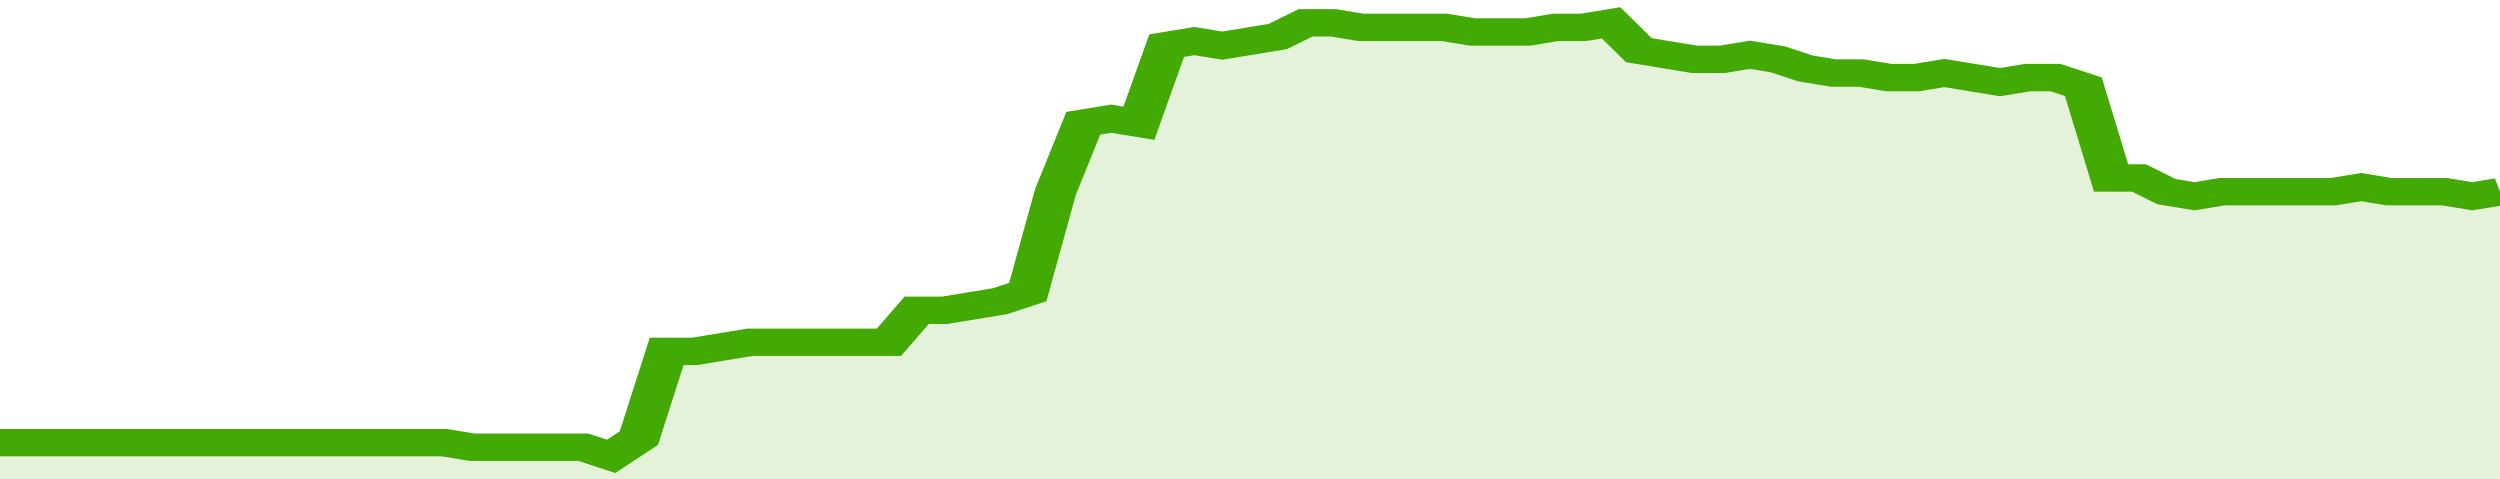 <svg xmlns="http://www.w3.org/2000/svg" viewBox="0 0 360 105" width="120" height="23" preserveAspectRatio="none">
				 <polyline fill="none" stroke="#43AA05" stroke-width="6" points="0, 97 4, 97 8, 97 12, 97 16, 97 20, 97 24, 97 28, 97 32, 97 36, 97 40, 97 44, 97 48, 97 52, 97 56, 97 60, 97 64, 97 68, 98 72, 98 76, 98 80, 98 84, 98 88, 100 92, 96 96, 77 100, 77 104, 76 108, 75 112, 75 116, 75 120, 75 124, 75 128, 75 132, 68 136, 68 140, 67 144, 66 148, 64 152, 42 156, 27 160, 26 164, 27 168, 10 172, 9 176, 10 180, 9 184, 8 188, 5 192, 5 196, 6 200, 6 204, 6 208, 6 212, 7 216, 7 220, 7 224, 6 228, 6 232, 5 236, 11 240, 12 244, 13 248, 13 252, 12 256, 13 260, 15 264, 16 268, 16 272, 17 276, 17 280, 16 284, 17 288, 18 292, 17 296, 17 300, 19 304, 39 308, 39 312, 42 316, 43 320, 42 324, 42 328, 42 332, 42 336, 42 340, 41 344, 42 348, 42 352, 42 356, 43 360, 42 360, 42 "> </polyline>
				 <polygon fill="#43AA05" opacity="0.15" points="0, 105 0, 97 4, 97 8, 97 12, 97 16, 97 20, 97 24, 97 28, 97 32, 97 36, 97 40, 97 44, 97 48, 97 52, 97 56, 97 60, 97 64, 97 68, 98 72, 98 76, 98 80, 98 84, 98 88, 100 92, 96 96, 77 100, 77 104, 76 108, 75 112, 75 116, 75 120, 75 124, 75 128, 75 132, 68 136, 68 140, 67 144, 66 148, 64 152, 42 156, 27 160, 26 164, 27 168, 10 172, 9 176, 10 180, 9 184, 8 188, 5 192, 5 196, 6 200, 6 204, 6 208, 6 212, 7 216, 7 220, 7 224, 6 228, 6 232, 5 236, 11 240, 12 244, 13 248, 13 252, 12 256, 13 260, 15 264, 16 268, 16 272, 17 276, 17 280, 16 284, 17 288, 18 292, 17 296, 17 300, 19 304, 39 308, 39 312, 42 316, 43 320, 42 324, 42 328, 42 332, 42 336, 42 340, 41 344, 42 348, 42 352, 42 356, 43 360, 42 360, 105 "></polygon>
			</svg>